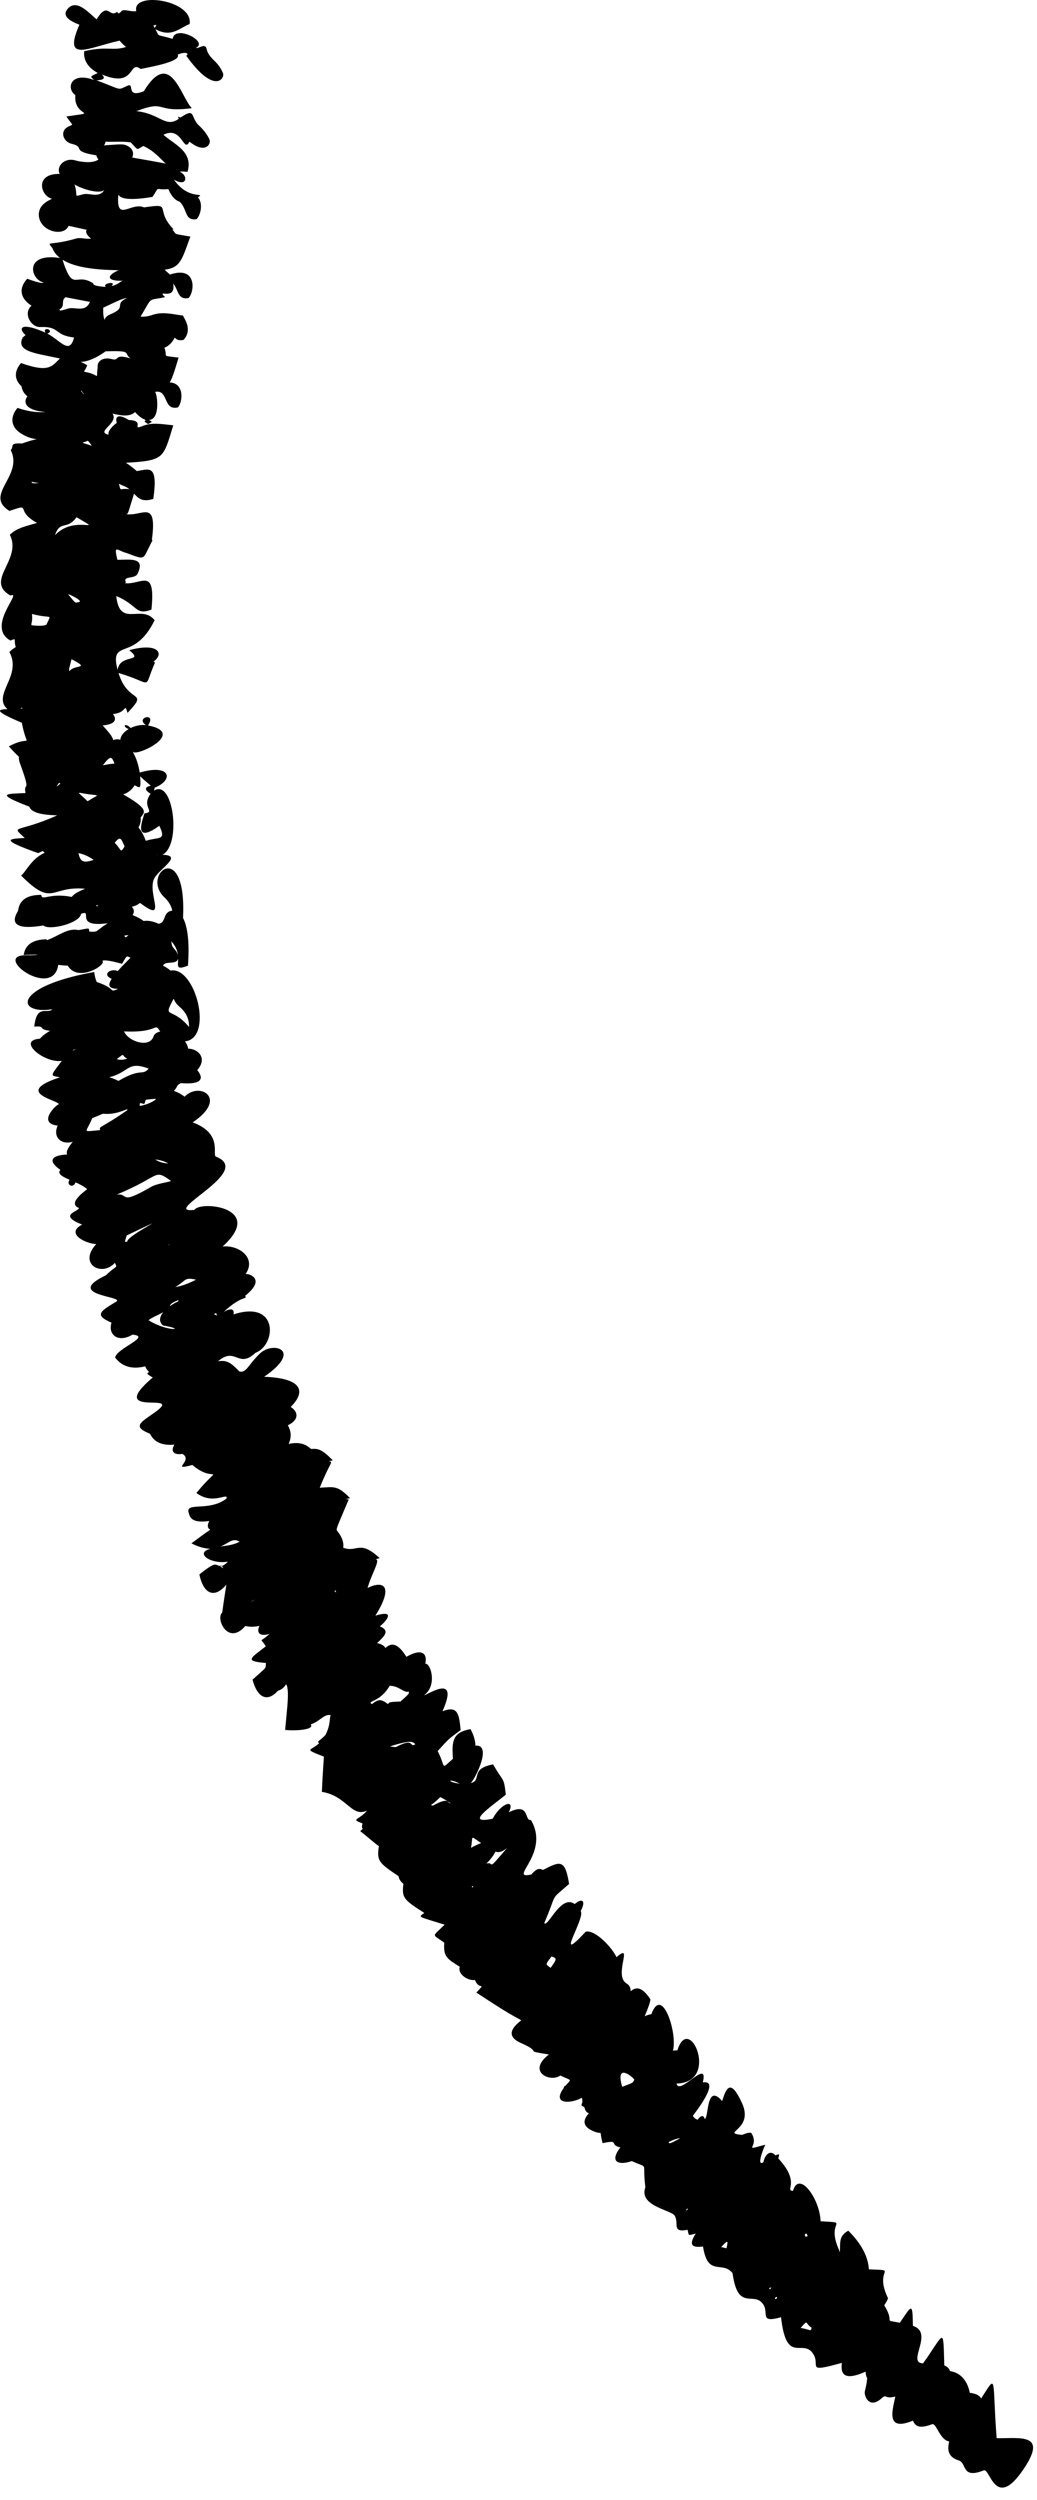 <?xml version="1.0" encoding="utf-8"?>
<svg xmlns="http://www.w3.org/2000/svg" fill="none" height="100%" overflow="visible" preserveAspectRatio="none" style="display: block;" viewBox="0 0 44 106" width="100%">
<path d="M6.577 1.21C6.808 1.609 6.561 1.422 7.326 1.648C7.412 1.024 8.875 1.768 8.31 2.028C8.417 2.086 8.701 1.804 8.764 2.069C8.873 2.522 9.231 2.548 9.459 3.097C9.559 3.329 9.091 4.029 7.903 2.363C8.054 2.262 7.859 2.175 7.54 2.317C7.717 2.633 6.159 2.876 5.973 2.926C5.438 2.524 5.775 3.76 4.328 3.16C4.435 3.278 4.484 3.389 4.094 3.406C5.217 3.82 4.959 3.839 5.41 3.634C5.731 3.487 5.312 4.179 6.101 3.87C7.215 2.057 7.647 4.049 8.136 4.588C6.535 4.793 7.105 4.215 5.787 4.713C6.798 4.819 7.017 5.44 7.584 5.038C7.549 4.927 7.529 4.939 7.663 4.983C8.305 4.549 8.075 4.956 8.426 5.31C8.387 5.269 8.74 5.57 8.887 5.915C8.968 6.095 8.729 6.55 8.038 6.006C7.784 6.519 7.729 5.315 6.933 5.715C7.412 6.138 8.208 6.43 7.956 7.287C7.503 7.251 7.654 7.277 7.754 7.364C7.956 7.54 7.891 7.913 7.38 7.619C8.019 8.529 8.75 8.12 8.401 8.368C8.626 8.628 8.515 9.119 8.34 9.293C7.819 9.372 7.966 8.883 7.622 8.551C7.363 8.474 7.217 8.192 7.143 8.017C6.533 8.082 6.808 7.834 6.473 8.349C5.021 8.594 5.07 8.25 5.019 8.269C4.924 9.459 5.547 8.551 6.115 8.794C7.389 8.602 6.517 8.85 7.366 9.726C7.345 9.728 7.331 9.731 7.312 9.736C7.536 9.969 7.27 9.89 8.077 10.032C7.717 11.014 7.659 11.349 6.984 11.438C6.984 11.438 7.205 11.633 7.21 11.643C8.35 11.255 8.268 12.351 8.003 12.637C7.538 12.724 7.594 12.334 7.349 12.021C7.475 12.798 6.598 12.209 7.005 12.601C6.24 12.76 6.489 12.55 5.966 13.424C6.101 13.436 6.261 13.424 6.456 13.357C6.889 13.205 7.284 13.316 7.77 13.383C7.754 13.432 8.215 13.949 7.789 14.412C7.591 14.453 7.489 14.404 7.415 14.313C7.301 14.527 7.177 14.664 6.975 14.746C7.143 15.158 6.789 15.064 7.577 15.163C7.426 15.661 7.336 15.991 7.201 16.217C7.822 16.239 7.763 17.026 7.552 17.274C6.903 17.428 7.163 16.499 6.582 16.617C6.687 16.762 6.796 17.782 6.326 17.806C6.356 17.826 6.394 17.852 6.445 17.886C6.242 18.004 6.324 18.009 6.131 17.874C6.256 17.737 6.101 17.893 5.731 17.472C5.501 17.689 5.121 17.621 4.773 17.537C5.056 17.941 4.035 18.315 4.603 18.43C4.559 18.238 4.894 17.97 4.954 17.932C4.861 17.607 5.084 17.566 5.461 17.809C6.191 17.835 5.552 18.264 6.038 18.067C6.463 17.896 6.863 17.987 7.352 18.033C7.143 18.717 7.047 19.092 6.815 19.309C6.575 19.523 6.17 19.579 5.338 19.622C5.475 19.704 5.633 19.822 5.805 19.976C6.326 19.894 6.717 19.66 6.505 21.153C6.042 21.305 5.87 21.129 5.687 20.932C5.412 21.813 5.449 21.784 5.347 21.801C6.026 21.912 6.68 21.129 6.445 22.887C6.454 22.897 6.463 22.904 6.47 22.916C6.359 23.12 6.289 23.277 6.231 23.39C6.177 23.503 6.135 23.576 6.082 23.612C5.97 23.684 5.805 23.612 5.382 23.453C5.173 23.402 5.035 23.301 4.966 23.299C4.896 23.299 4.896 23.395 4.984 23.739C5.587 23.725 6.163 23.643 5.84 24.324C5.724 24.572 5.203 24.397 5.34 24.688C5.326 24.702 5.315 24.715 5.303 24.729C5.989 24.811 6.612 23.999 6.426 25.849C5.728 26.111 5.856 25.654 4.933 25.273C5.073 26.645 6.003 25.596 6.561 26.299C6.119 27.197 5.647 27.38 5.321 27.505C4.998 27.63 4.808 27.705 4.989 28.406C5.084 27.7 6.145 28.119 5.484 27.568C6.712 27.235 6.98 27.712 6.522 28.047C6.54 28.064 6.559 28.078 6.575 28.1C6.045 29.289 6.575 28.991 5.028 28.536C5.445 29.891 6.347 29.231 5.412 30.228C5.266 29.759 5.408 30.228 4.794 30.276C5.024 30.589 4.752 30.729 4.356 30.758C4.607 31.047 4.74 31.174 4.808 31.382C4.908 31.341 5.008 31.338 5.108 31.367C5.114 31.199 5.256 31.032 5.459 30.915C5.152 30.787 5.324 30.633 5.542 30.869C5.738 30.772 5.975 30.724 6.196 30.746C5.703 30.428 6.675 30.175 6.28 30.76C7.95 31.081 5.745 32.106 5.649 31.873C5.619 31.914 5.822 32.102 5.928 32.759C7.24 32.371 7.396 33.067 6.559 33.402C6.559 33.433 6.552 33.474 6.531 33.527C7.359 32.995 7.71 35.831 6.891 36.245C7.338 36.255 7.312 36.397 7.145 36.59C6.98 36.78 6.682 37.021 6.563 37.216C6.194 37.834 7.163 39.205 5.942 38.285C5.842 38.364 5.726 38.422 5.594 38.448C5.701 38.574 5.703 38.67 5.628 38.802C5.842 38.891 5.994 38.973 6.094 39.053C6.275 39.022 6.512 39.065 6.729 39.171C7.08 39.111 6.877 38.677 7.31 38.61C7.273 38.439 7.184 38.246 6.975 38.049C5.947 37.071 7.933 35.492 7.766 38.923C7.943 39.257 8.052 39.881 7.975 40.945C7.456 41.148 7.556 40.969 7.559 40.644C7.484 40.943 7.012 40.709 6.919 40.95C7.033 41.001 7.138 41.071 7.233 41.155C8.291 40.953 9.08 44.018 7.85 44.157C7.917 44.246 7.963 44.35 7.989 44.468C8.343 44.456 8.843 44.829 8.37 45.376C8.633 45.696 8.631 46.004 7.668 45.927C7.447 46.055 7.568 46.05 7.38 46.254C7.584 46.334 7.731 46.418 7.831 46.502C8.156 46.168 8.624 46.194 8.817 46.423C9.012 46.652 8.933 47.083 8.175 47.591C9.475 48.07 8.987 48.97 9.164 49.045C9.989 49.368 9.38 49.955 8.754 50.463C8.129 50.969 7.487 51.39 8.25 51.301C8.387 51.092 9.152 51.077 9.643 51.308C10.129 51.544 10.366 52.014 9.445 52.857C10.073 52.77 10.915 53.304 10.417 54.029C10.457 53.974 11.373 54.176 10.396 54.949C10.526 55.115 10.264 54.894 9.487 55.635C9.857 55.409 9.947 55.556 9.908 55.734C11.838 55.103 11.722 57.039 10.84 57.361C10.103 58.057 10.008 57.077 9.25 57.72C9.652 57.658 9.812 57.802 10.159 58.154C10.468 58.219 10.515 57.879 11.045 57.376C11.594 56.868 12.873 57.236 11.206 58.378C12.882 58.438 12.968 59.032 12.333 59.658C12.652 59.849 12.71 60.203 12.213 60.434C12.375 60.728 12.361 60.961 12.247 61.226C12.929 61.072 13.154 61.44 13.206 61.438C13.492 61.421 13.645 61.435 14.122 61.922C14.059 61.934 14.006 61.946 13.947 61.958C14.171 61.992 14.015 61.958 13.568 63.082C14.192 63.049 14.313 62.976 14.854 63.525C14.624 63.578 14.64 63.562 14.796 63.581C14.31 64.729 14.248 64.84 14.301 64.905C14.522 65.177 14.592 65.399 14.564 65.627C15.157 65.849 15.248 65.264 16.11 66.068C16.05 66.085 15.996 66.099 15.938 66.114C16.159 66.133 15.768 66.718 15.596 67.332C16.282 66.997 16.717 67.25 15.927 68.507C16.929 68.206 16.241 68.88 16.113 68.96C16.564 69.138 16.315 69.376 15.999 69.67C16.192 69.711 16.303 69.786 16.355 69.879C16.594 69.644 16.878 69.656 17.243 70.253C17.906 69.87 18.143 70.115 18.045 70.546C18.273 70.506 18.566 71.464 17.994 71.88C18.062 71.919 19.534 70.874 18.773 72.562C19.406 72.316 19.48 72.639 19.545 73.359C18.98 73.78 19.069 73.706 18.571 74.247C18.934 74.965 18.678 75.051 19.217 74.577C19.18 73.905 19.15 73.455 19.966 73.32C20.108 73.588 20.169 73.816 20.173 74.019C20.871 73.954 20.222 75.321 19.98 75.605C20.464 75.485 19.918 74.999 20.924 74.813C21.373 75.612 21.371 75.302 21.462 76.099C20.759 76.66 19.713 77.363 20.904 77.117C21.273 76.429 21.883 76.263 21.587 76.845C22.501 76.395 22.236 77.231 22.527 77.17C23.369 78.605 21.517 79.706 22.538 79.484C22.655 79.371 22.811 79.154 23.036 79.291C23.757 78.921 23.978 78.805 24.146 79.884C23.283 80.642 23.685 80.17 23.094 81.54C23.238 81.76 23.801 80.296 24.383 80.736C24.666 80.488 24.892 80.548 24.641 81.032C24.85 81.343 23.453 83.414 24.853 81.906C25.276 81.812 26.013 82.641 26.157 82.99C26.913 82.318 26.006 83.76 26.59 84.107C26.713 84.179 26.76 84.29 26.757 84.432C26.999 84.232 27.25 84.247 27.597 84.776C27.592 84.916 27.469 85.212 27.355 85.492C27.453 85.448 27.548 85.417 27.636 85.407C27.867 84.779 28.143 84.981 28.339 85.429C28.536 85.874 28.655 86.575 28.553 86.958C28.618 86.941 28.681 86.934 28.741 86.941C28.992 86.125 29.446 86.464 29.604 87.016C29.767 87.56 29.646 88.323 28.706 88.347C28.811 88.896 30.088 87.225 29.82 88.297C30.625 88.181 29.42 89.674 29.397 89.717C29.455 89.811 29.525 89.859 29.602 89.881C29.713 89.717 29.841 89.647 29.904 89.85C30.081 89.782 29.957 88.304 30.643 89.089C30.818 88.496 31.011 88.133 31.49 89.192C31.999 90.322 30.548 90.432 31.485 90.524C31.618 90.471 31.75 90.415 31.874 90.437C32.274 91.041 31.406 91.229 32.471 90.938C32.367 91.162 32.095 91.879 32.392 91.682C32.427 91.465 32.625 91.099 32.902 91.391C33.109 91.311 33.062 91.34 33.023 91.521C33.995 92.568 33.274 92.871 33.648 92.898C33.895 92.014 34.783 93.213 34.818 94.186C36.134 94.266 34.999 94.116 35.611 95.421C35.602 95.453 35.588 95.441 35.634 95.477C35.667 95.135 35.562 94.819 35.993 94.586C36.543 95.132 36.834 95.678 36.867 96.225C38.183 96.281 37.048 96.151 37.679 97.451C37.653 97.533 37.595 97.634 37.518 97.747C38.016 98.556 37.404 98.34 38.181 98.489C38.7 97.725 38.718 97.615 38.735 98.621C39.648 98.912 38.446 100.203 39.167 100.21C40.093 98.915 40.014 98.595 40.067 100.299C40.19 100.348 40.276 100.425 40.307 100.54C40.693 100.588 41.035 100.882 41.149 101.46C41.381 101.489 41.56 101.554 41.628 101.703C42.328 100.622 42.088 100.779 42.288 103.384C43.274 103.401 44.514 103.136 43.384 104.763C42.221 106.437 42.007 104.641 41.742 104.749C40.781 105.129 41.032 104.438 40.684 104.33C40.242 104.19 40.181 103.904 40.274 103.523C39.872 103.456 39.725 102.724 39.553 102.791C38.949 103.02 38.825 102.835 38.735 102.64C37.535 103.138 37.89 102.137 37.988 101.619C37.493 101.739 37.642 101.486 37.407 101.693C36.969 102.086 36.718 101.766 36.688 101.455C36.683 101.405 36.779 101.125 36.793 100.834C36.746 100.754 36.73 100.663 36.73 100.562C35.779 100.988 35.662 100.629 35.721 100.189C34.139 100.632 34.827 100.314 34.507 99.815C34.062 99.117 33.371 100.314 33.139 98.255C32.213 98.515 32.623 98.091 32.395 97.728C32.006 97.104 31.309 98.063 31.083 96.389C30.653 95.835 30.032 96.572 29.829 95.255C29.378 95.315 29.197 95.212 29.52 94.709C29.181 94.783 29.243 94.836 29.174 94.547C28.488 94.68 28.82 94.29 28.63 93.953C28.49 93.704 27.087 93.55 27.383 92.744C27.236 91.593 27.562 91.985 26.808 91.634C26.26 91.824 25.836 91.687 26.322 91.053C25.818 90.945 26.327 90.712 25.569 90.875C25.397 90.225 25.629 90.548 25.208 90.379C24.692 90.175 24.729 89.891 24.985 89.609C24.864 89.558 24.832 89.486 24.794 89.349C24.539 89.219 24.783 89.269 24.687 88.949C24.267 89.197 23.357 89.267 23.943 88.504C23.885 88.552 23.934 88.446 23.997 88.439C24.259 88.123 24.278 88.251 23.773 88.005C23.36 88.316 22.331 87.854 23.29 87.114C22.143 86.934 23.09 87.061 22.104 86.628C21.48 86.351 21.687 85.992 22.113 85.672C21.987 85.549 22.08 85.725 20.213 84.49C20.657 83.996 20.331 84.435 20.152 83.953C19.887 84.008 19.399 83.719 19.508 83.394C18.985 83.069 18.799 82.971 18.852 82.376C18.322 81.986 18.313 82.159 18.866 81.61C17.71 81.249 17.738 81.304 18.003 81.112C17.122 80.553 17.043 80.466 17.117 79.879C16.98 79.768 16.922 79.66 16.913 79.554C16.043 78.978 15.989 78.892 16.075 78.278C15.931 78.189 15.72 77.987 15.285 77.645C15.327 77.606 15.364 77.572 15.403 77.534C15.334 77.543 15.364 77.375 15.382 77.317C14.845 77.117 15.236 77.19 15.573 76.771C14.908 77.081 14.729 76.154 13.657 75.978C13.692 75.148 13.731 74.729 13.743 74.486C12.854 74.134 13.168 74.259 13.538 73.922C13.447 73.804 13.494 73.893 13.808 73.568C14.045 73.113 13.968 72.798 14.038 72.728C13.754 72.658 13.592 72.981 13.185 73.118C13.373 73.383 12.319 73.392 12.098 73.349C12.12 73.137 12.157 72.723 12.194 72.319C12.226 71.919 12.233 71.541 12.14 71.416C12.064 71.536 11.964 71.64 11.791 71.693C11.354 72.181 10.926 72.013 10.715 71.221C11.368 70.628 11.252 70.794 11.284 70.513C10.322 70.438 10.652 70.306 11.278 69.805C11.038 69.41 10.992 69.694 11.436 69.278C11.001 69.415 10.871 69.21 11.01 68.941C10.789 68.986 10.587 68.989 10.41 68.945C9.673 69.798 9.138 68.63 9.429 68.375C9.508 67.79 9.568 67.428 9.605 67.195C9.108 67.78 8.645 67.619 8.459 66.761C9.303 66.078 9.094 66.451 9.405 66.386C9.382 66.441 9.405 66.412 9.317 66.41C9.524 66.516 9.494 66.53 9.405 66.386C9.375 66.456 9.629 66.285 9.666 66.217C8.936 66.34 8.243 65.847 8.933 65.668C8.719 65.668 8.459 65.611 8.122 65.442C8.419 65.218 8.682 65.025 8.922 64.862C8.796 64.802 8.787 64.657 8.882 64.493C8.094 64.604 8.054 64.303 8.008 64.151C7.847 63.663 8.87 64.115 9.61 63.542C9.696 63.253 9.05 63.843 8.333 63.304C9.459 61.939 9.133 62.962 8.163 62.117C7.182 62.379 8.229 61.936 7.74 61.647C7.336 61.715 7.24 61.503 7.401 61.255C6.929 61.301 6.547 61.178 6.366 60.795C5.591 60.487 5.97 60.313 6.559 59.895C7.236 59.415 6.701 59.495 6.252 59.466C5.805 59.437 5.442 59.29 6.482 58.407C6.401 58.365 6.322 58.317 6.245 58.25C6.387 58.098 6.289 58.236 6.161 57.935C5.689 58.053 5.219 58.004 4.884 57.561C4.966 57.154 6.449 56.668 5.622 56.591C5.021 56.952 4.568 56.601 4.731 56.083C3.938 55.746 4.312 55.575 4.949 55.18C5.221 54.956 2.7 54.925 4.498 54.072C4.982 53.598 4.98 53.81 4.877 53.543C4.326 54.164 3.296 53.601 4.084 52.751C3.659 52.741 2.747 52.312 3.484 51.925C2.463 51.52 3.28 51.397 3.356 51.224C3.103 51.125 3.042 50.916 3.698 50.425C3.57 50.307 3.389 50.215 3.205 50.133C3.107 50.413 2.793 50.237 2.954 50.025C2.649 49.893 2.419 49.777 2.561 49.601C2.091 49.291 2.068 48.99 2.849 48.953C2.784 48.819 2.926 48.614 3.089 48.414C2.554 48.561 2.238 48.181 2.447 47.728C1.542 47.627 2.433 46.803 2.475 46.837C2.677 46.681 0.438 46.365 2.545 45.679C2.138 45.599 2.098 45.672 2.624 44.983C1.882 45.096 0.689 44.111 1.691 44.044C1.868 43.856 1.991 43.789 2.124 43.707C1.559 43.647 1.989 43.49 1.454 43.531C1.554 42.549 2.017 43.021 2.219 42.794C0.668 43.035 0.531 41.834 3.998 41.215C4.019 41.391 4.054 41.526 4.105 41.639C4.987 41.932 4.584 42.108 5.012 41.93C4.659 41.92 4.535 41.827 4.738 41.504C4.305 41.319 4.701 41.042 4.998 41.174C5.135 41.017 5.312 40.834 5.538 40.611C5.352 40.531 5.403 40.49 5.177 40.868C4.984 40.815 4.475 40.673 4.338 40.741C4.568 40.878 3.321 41.692 2.877 40.948C2.738 40.941 2.6 40.928 2.47 40.912C2.368 41.656 1.656 41.562 1.156 41.273C0.656 40.984 0.365 40.497 1.11 40.505C1.67 40.51 1.87 40.452 1.007 40.49C1.069 40.057 1.393 39.836 1.977 39.828C1.979 39.845 1.982 39.855 1.984 39.869C2.47 39.7 2.863 39.332 3.333 39.438C3.828 39.354 3.759 39.327 3.791 39.503C4.201 39.52 4.003 39.51 4.568 39.147C3.107 39.342 3.982 38.528 3.438 38.752C3.38 39.154 2.073 39.469 1.842 39.241C-0.03 39.558 0.838 38.583 0.772 38.588C0.834 38.156 1.159 37.942 1.745 37.945C1.793 38.229 2.073 37.839 3.045 38.032C3.147 37.885 3.377 37.782 3.612 37.685C2.117 37.548 2.268 38.497 0.893 37.124C1.068 37.018 1.335 36.397 1.896 36.161C1.77 36.048 1.877 36.074 1.614 36.173C-0.004 35.595 0.331 35.569 1.052 35.533C0.428 34.957 0.721 35.342 2.426 34.572C2.089 34.56 1.354 34.538 1.245 34.206C-0.251 33.63 0.277 33.662 1.082 33.628C0.982 33.084 1.361 33.761 0.833 32.328C0.805 32.244 0.798 32.164 0.8 32.085C0.675 31.971 0.54 31.832 0.377 31.646C1.393 31.105 1.159 31.875 0.926 30.647C-0.216 30.161 -0.151 30.081 0.317 30.069C-0.023 29.771 0.142 29.405 0.319 28.995C0.5 28.586 0.668 28.136 0.398 27.647C0.479 27.563 0.572 27.495 0.668 27.438C0.563 27.088 0.731 27.048 0.442 27.161C-0.621 26.564 0.993 25.04 0.44 25.251C-0.121 24.931 0.014 24.546 0.217 24.115C0.417 23.684 0.684 23.207 0.417 22.673C0.735 22.369 1.152 22.299 1.57 22.174C0.579 21.623 1.407 21.324 0.398 21.664C-0.707 20.973 1.01 20.185 0.454 19.083C0.617 18.933 0.358 18.77 0.933 18.806C1.938 18.447 1.568 18.803 0.919 18.396C0.521 18.17 0.363 17.749 0.742 17.296C1.24 17.465 1.619 17.496 1.931 17.47C1.096 17.409 0.961 17.062 1.165 16.805C1.028 16.706 0.933 16.545 0.914 16.381C0.649 16.14 0.552 15.796 0.891 15.394C2.114 15.832 2.219 15.502 2.542 15.201C1.542 14.98 0.712 14.924 0.94 14.356C1.054 14.356 1.091 14.366 0.931 14.344C0.982 14.291 1.033 14.248 1.084 14.209C0.752 13.913 0.877 13.641 1.924 14.103C1.8 13.812 2.345 14.012 2.01 14.144C2.559 14.433 2.956 15.069 3.14 14.31C2.28 14.214 2.561 13.834 1.719 13.867C1.305 13.887 0.968 13.275 1.338 12.962C0.942 12.714 0.719 12.298 1.156 11.818C1.238 11.852 1.812 12.064 1.842 11.975C1.289 11.857 0.986 10.66 2.633 10.954C3.112 12.469 3.18 11.51 3.961 12.018C3.917 12.129 4.387 12.163 4.494 12.163C4.298 12.03 4.975 11.883 4.731 12.134C4.97 12.074 5.054 11.985 5.196 11.903C4.621 11.929 4.426 11.727 5.033 11.457C4.068 11.443 2.535 11.358 2.221 10.516C1.959 10.191 2.077 10.448 3.242 10.111C3.421 10.061 3.661 10.152 3.863 10.118C3.666 9.955 3.617 9.832 3.68 9.745C2.903 9.577 2.914 9.562 2.9 9.596C2.68 10.07 1.605 9.796 1.647 9.047L1.642 9.042C1.682 9.009 1.603 8.696 2.21 8.428C1.719 8.318 1.454 7.354 2.533 7.374C2.375 7.061 2.731 6.659 3.214 6.805C3.414 6.866 3.963 6.945 4.175 6.76C4.133 6.707 4.101 6.649 4.087 6.586C2.996 6.415 3.617 6.247 3.077 6.107C2.684 6.035 2.531 5.58 2.859 5.392C3.145 5.228 3.117 5.392 2.817 4.939C4.314 4.715 3.103 4.997 3.198 4.032C2.807 3.769 2.97 3.018 4 3.394C3.794 3.218 3.84 3.252 4.147 3.093C3.682 2.842 3.535 2.498 3.573 2.17C4.601 1.939 4.735 2.178 5.349 1.992C5.219 1.889 5.131 1.797 5.077 1.723C3.742 2.014 2.652 2.691 3.368 1.048C2.966 0.892 2.628 0.687 2.854 0.396C3.233 -0.088 3.763 0.543 4.098 0.82C4.589 0.028 4.633 0.784 4.966 0.499C5.021 0.572 5.017 0.62 5.166 0.461C5.249 0.372 5.582 0.516 5.782 0.471C5.589 -0.384 8.21 0.001 8.045 1.02C7.617 1.178 7.277 1.624 6.568 1.224L6.577 1.21ZM6.798 43.741C6.533 43.31 6.78 43.808 5.263 43.733C5.445 44.169 6.349 44.453 6.515 43.945C6.552 43.835 6.659 43.767 6.798 43.741ZM4.947 50.653C5.489 50.586 5.028 51.12 6.366 50.352C6.626 50.179 7.147 50.136 7.254 50.073C6.505 49.534 6.842 49.876 4.949 50.653H4.947ZM7.175 52.77C7.119 52.806 7.131 52.794 7.217 52.777C7.203 52.777 7.189 52.775 7.175 52.77ZM7.201 55.389C7.538 55.149 7.547 55.24 7.577 55.122C7.194 55.276 7.236 55.329 7.201 55.389ZM7.436 54.578C7.759 54.52 8.054 54.398 8.317 54.26C7.801 54.154 7.931 54.277 7.436 54.578ZM5.401 44.887C5.121 44.771 5.347 44.596 4.956 44.911C5.094 44.954 5.245 44.94 5.401 44.887ZM3.103 44.518C3.091 44.569 3.082 44.545 3.238 44.48C3.189 44.494 3.149 44.506 3.103 44.518ZM5.026 45.833C6.017 45.253 6.008 45.64 6.31 45.313C5.391 44.964 5.505 45.467 4.628 45.679C4.759 45.708 4.873 45.756 5.026 45.833ZM5.268 39.674C5.342 39.761 5.305 39.78 5.454 39.65C5.387 39.655 5.324 39.662 5.268 39.674ZM4.249 47.923C4.203 47.726 4.226 47.894 5.398 47.075C5.484 46.936 5.084 47.237 4.542 47.232C4.226 47.232 4.526 47.177 3.912 47.413C3.661 48.051 3.426 47.986 4.247 47.921L4.249 47.923ZM5.401 52.652C5.338 52.392 7.812 51.227 5.375 52.385C5.301 52.669 5.254 52.661 5.401 52.652ZM6.917 56.206C6.733 56.047 6.766 55.84 6.926 55.64C6.724 55.758 6.482 55.84 6.301 55.979C7.11 56.49 7.989 56.384 6.917 56.203V56.206ZM26.399 88.487C26.915 88.294 26.846 88.314 26.913 88.181C26.904 88.121 26.087 87.394 26.399 88.487ZM10.645 67.936C10.698 67.898 10.747 67.862 10.796 67.826C10.736 67.855 10.687 67.891 10.645 67.936ZM20.034 80.038L20.087 79.995C19.992 79.959 20.022 79.939 20.034 80.038ZM21.022 78.514C20.952 78.661 20.825 78.832 20.638 79.019C20.706 79.003 20.771 78.998 20.797 79.019C20.904 79.104 20.873 79.092 21.515 78.36C21.306 78.521 21.178 78.564 21.024 78.514H21.022ZM20.415 78.15C19.904 77.811 20.09 77.835 19.983 78.353C20.143 78.263 20.287 78.198 20.415 78.15ZM19.113 76.458C18.936 76.342 18.815 76.267 18.683 76.2C18.257 76.624 18.206 76.515 18.373 76.561C19.08 76.159 18.98 76.484 19.113 76.458ZM16.548 74.05C16.617 74.067 16.703 74.074 16.794 74.081C17.631 73.638 17.348 74.141 17.624 73.958C17.515 73.874 17.52 73.744 16.548 74.05ZM17.345 71.726C17.124 71.794 16.943 71.481 16.531 71.481C16.134 72.191 15.529 72.119 15.785 72.258C16.073 72.013 16.201 72.061 16.462 72.258C16.52 72.186 16.462 72.165 16.994 72.148C17.399 71.782 17.348 71.827 17.345 71.726ZM9.361 65.574C9.638 65.538 9.91 65.507 10.168 65.372C9.884 65.187 9.703 65.432 9.361 65.574ZM29.141 93.733C29.16 93.724 29.178 93.659 29.188 93.639C29.106 93.683 29.122 93.671 29.141 93.733ZM30.825 95.332C30.899 94.995 30.899 94.957 30.599 95.279C30.692 95.301 30.762 95.318 30.825 95.332ZM32.672 97.075C32.758 96.96 32.744 96.986 32.625 97.025C32.641 97.042 32.653 97.056 32.672 97.075ZM32.955 97.388C32.855 97.449 32.879 97.424 32.899 97.492C32.999 97.432 32.976 97.456 32.955 97.388ZM34.437 98.698C34.144 98.522 34.316 98.313 33.972 98.708C34.418 98.787 34.395 98.881 34.437 98.698ZM34.141 94.766C34.195 94.863 34.16 94.851 34.274 94.81C34.193 94.67 34.225 94.675 34.141 94.766ZM28.371 90.827C28.402 90.902 28.388 90.926 28.857 90.668C28.776 90.663 28.618 90.707 28.371 90.827ZM23.401 82.959C23.106 83.344 23.16 83.274 23.362 83.443C23.608 83.093 23.662 83.036 23.401 82.959ZM19.104 75.499C19.108 75.579 19.452 75.624 19.506 75.632C19.396 75.574 19.269 75.511 19.104 75.499ZM14.224 67.414L14.201 67.486C14.285 67.532 14.273 67.549 14.224 67.414ZM9.173 55.674C9.061 55.729 9.052 55.719 9.215 55.787C9.198 55.765 9.184 55.731 9.173 55.674ZM6.589 49.163C6.633 49.194 6.817 49.324 7.136 49.329C6.996 49.252 6.815 49.187 6.589 49.163ZM6.58 46.592C6.017 46.649 6.249 46.582 6.117 46.813C5.928 46.76 5.924 46.741 5.928 46.892C6.315 46.844 6.731 46.577 6.58 46.592ZM7.356 42.366C6.898 43.24 7.27 42.65 8.022 43.546C8.022 43.319 7.984 43.006 7.626 42.698C7.363 42.472 7.403 42.335 7.356 42.366ZM7.27 39.915C7.289 40.261 7.456 40.189 7.547 40.5C7.529 40.324 7.461 40.122 7.27 39.915ZM4.159 6.326C4.177 6.302 4.168 6.307 4.149 6.309C4.152 6.314 4.156 6.321 4.159 6.326ZM4.382 13.049C4.37 13.326 4.396 13.485 4.445 13.571C4.435 13.487 4.542 13.386 4.67 13.333C5.433 13.018 4.791 12.919 5.396 12.632C5.147 12.666 4.891 12.813 4.382 13.046V13.049ZM2.521 13.126C2.54 13.174 2.535 13.196 2.886 13.085C3.175 12.996 3.621 13.273 3.817 12.801C3.459 12.733 3.119 12.668 2.78 12.603C2.563 12.76 2.793 12.972 2.519 13.126H2.521ZM3.7 15.486C3.617 15.719 3.563 15.705 3.577 15.765C4.275 15.876 4.066 16.172 4.142 15.599C4.107 15.247 4.447 15.143 4.752 15.228C5.091 15.319 4.814 14.98 5.535 15.197C5.219 14.961 5.656 14.864 4.482 14.896C3.466 15.627 3.14 15.153 3.7 15.486ZM3.573 16.699C3.449 16.627 3.484 16.526 3.435 16.586C3.563 16.704 3.473 16.689 3.573 16.699ZM2.889 25.196C3.245 25.625 3.161 25.56 3.347 25.528C3.561 25.492 2.917 25.179 2.889 25.196ZM4.868 35.735C5.182 36.065 5.094 36.19 5.287 35.891C5.147 35.588 5.121 35.412 4.868 35.735ZM3.328 36.175C3.405 36.503 3.494 36.628 3.975 36.46C3.731 36.294 3.517 36.207 3.328 36.175ZM3.717 33.975C4.166 33.693 4.159 33.761 4.054 33.71C3.198 33.642 3.17 33.44 3.717 33.975ZM1.345 20.431C1.347 20.484 1.328 20.506 1.656 20.484C1.545 20.467 1.442 20.45 1.345 20.431ZM2.333 22.694C3.173 21.796 4.51 22.68 3.247 21.931C2.835 22.504 2.556 22.035 2.333 22.694ZM3.035 27.951C2.966 28.242 2.903 28.396 2.945 28.463C3.142 28.158 3.88 28.393 3.035 27.951ZM3.728 18.688C3.421 18.818 3.405 18.726 3.896 18.904C3.845 18.825 3.789 18.753 3.728 18.688ZM1.475 26.525C1.598 26.537 1.868 26.547 1.968 26.489C2.196 25.981 2.214 26.263 1.356 26.032C1.41 26.537 1.196 26.496 1.475 26.527V26.525ZM0.863 30.045C0.963 30.045 0.952 30.052 0.94 30.004C0.917 30.016 0.889 30.033 0.863 30.045ZM2.398 33.354C2.463 33.313 2.654 33.173 2.491 33.207C2.459 33.257 2.428 33.308 2.398 33.354ZM4.105 38.424C4.18 38.415 4.173 38.427 4.138 38.386C4.052 38.395 4.052 38.388 4.105 38.424ZM6.694 36.248C6.666 36.226 6.663 36.219 6.677 36.248H6.694ZM5.945 32.915C5.996 33.52 5.919 33.392 5.712 33.298C5.608 33.474 5.438 33.621 5.226 33.683C6.312 34.307 6.159 34.423 5.966 34.666C5.989 34.803 5.952 34.952 5.877 35.087C6.001 35.236 6.105 35.431 6.187 35.653C6.742 35.475 7.066 35.663 6.761 35.015C5.552 35.874 6.117 34.618 6.122 34.492C6.64 34.42 5.97 34.235 6.389 33.657C6.07 33.462 6.189 33.358 6.398 33.315C6.18 33.132 6.033 33 5.945 32.918V32.915ZM4.363 32.453C4.545 32.412 4.712 32.386 4.856 32.378C4.747 32.097 4.708 31.993 4.363 32.453ZM5.045 20.515C5.147 20.886 5.045 20.679 5.491 20.746C5.354 20.636 5.342 20.652 5.045 20.515ZM7.187 11.65H7.189H7.184H7.187ZM4.419 8.065C4.159 8.243 3.433 7.99 3.163 7.822C3.335 8.344 3.077 8.356 3.524 8.238C3.798 8.166 4.196 8.416 4.421 8.065H4.419ZM6.08 6.189C5.77 6.362 5.88 6.389 5.549 6.037C5.182 5.984 4.828 6.028 4.475 6.008C4.454 6.213 4.312 6.167 4.487 6.158C5.126 6.122 5.249 6.076 5.475 6.225C5.617 6.319 5.698 6.485 5.608 6.68C5.654 6.687 6.984 6.921 7.029 6.938C6.761 6.678 6.515 6.386 6.08 6.189ZM6.563 1.186C6.638 1.044 6.691 1.036 6.512 1.077C6.522 1.106 6.54 1.142 6.563 1.186Z" fill="black" id="Vector"/>
</svg>